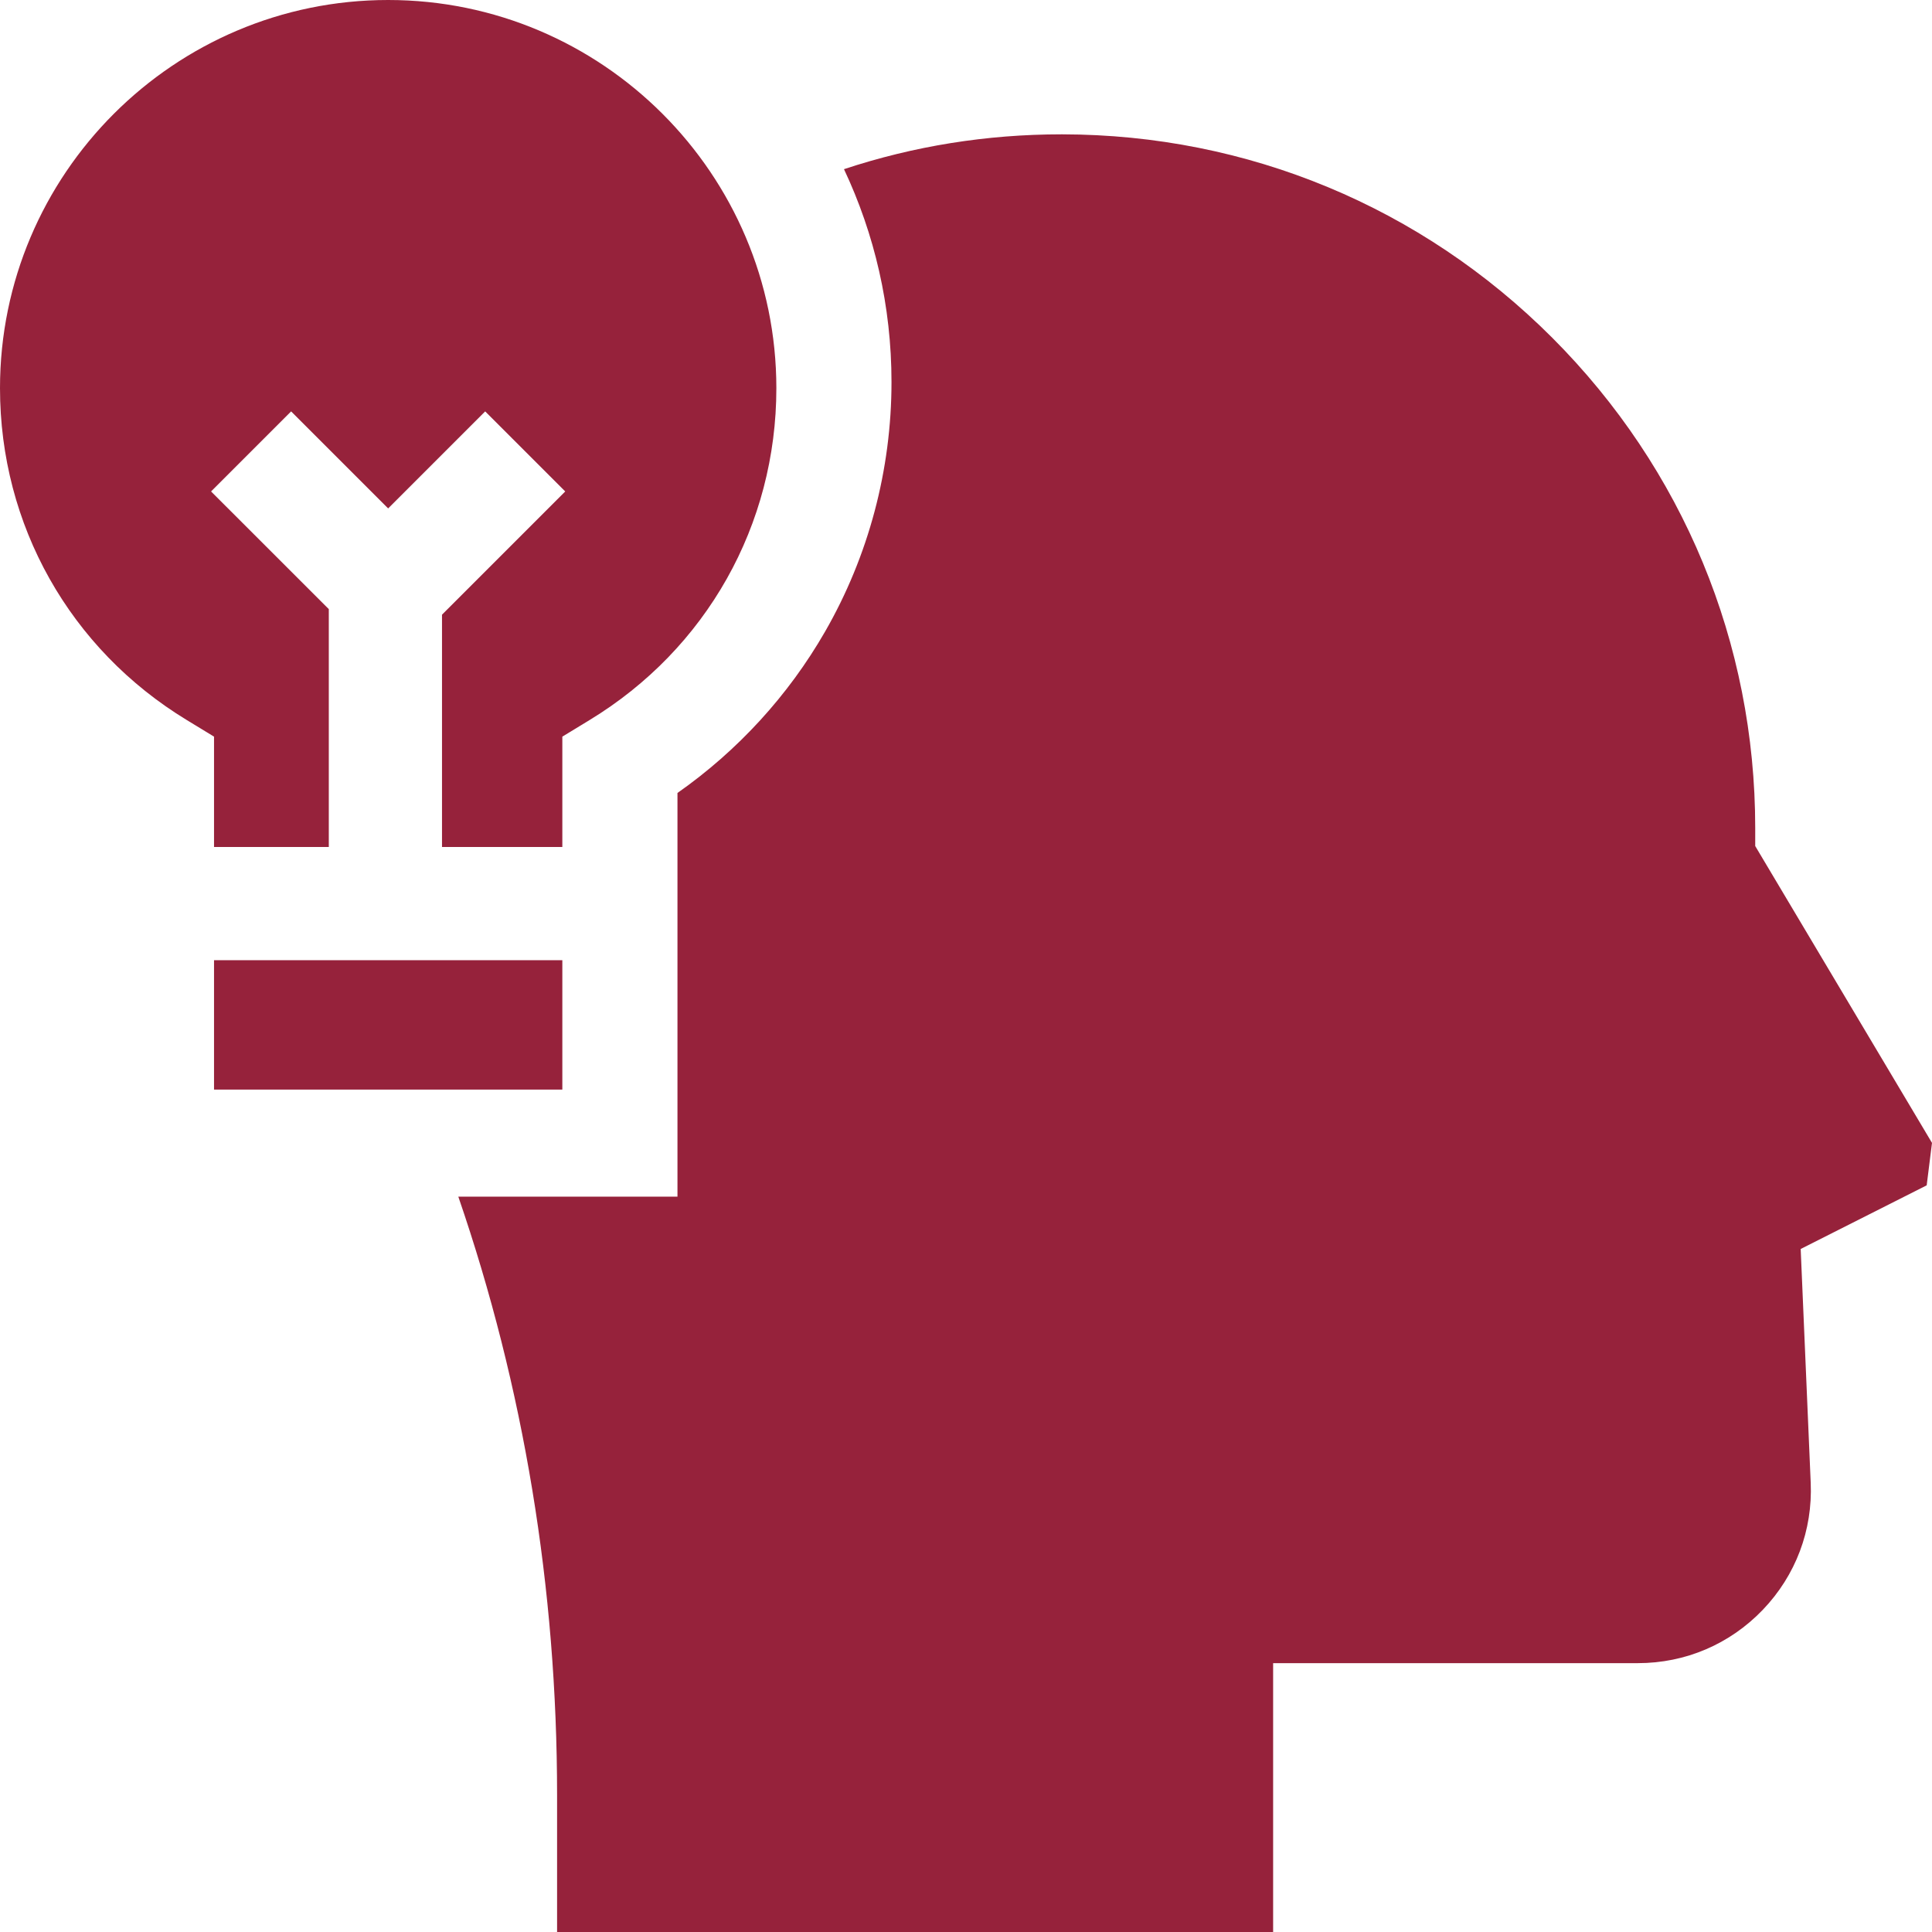 <svg width="32" height="32" viewBox="0 0 32 32" fill="none" xmlns="http://www.w3.org/2000/svg">
<g clip-path="url(#clip0_67_1057)">
<path d="M29.072 13.715C29.072 10.648 27.878 7.765 25.711 5.595C23.544 3.426 20.663 2.229 17.596 2.225C17.591 2.225 17.586 2.225 17.582 2.225C16.343 2.225 15.136 2.419 13.979 2.802C14.484 3.873 14.766 5.068 14.766 6.328C14.766 7.78 14.386 9.209 13.666 10.461C13.058 11.519 12.219 12.434 11.221 13.134V19.82H7.591C8.677 22.977 9.227 26.307 9.227 29.736V32H21.087V27.547H27.127C27.916 27.547 28.651 27.233 29.197 26.664C29.743 26.094 30.025 25.346 29.991 24.558L29.825 20.687L31.912 19.633L32 18.93L29.072 14.013V13.715Z" fill="#96223B"/>
<path d="M3.095 11.927L3.545 12.201V14.029H5.446V10.089L3.496 8.14L4.822 6.814L6.429 8.421L8.036 6.814L9.362 8.14L7.321 10.181V14.029H9.314V12.201L9.764 11.927C11.702 10.749 12.859 8.694 12.859 6.429C12.858 2.884 9.974 0 6.429 0C2.884 0 0 2.884 0 6.429C0 8.694 1.157 10.749 3.095 11.927Z" fill="#96223B"/>
<path d="M3.545 15.904H9.314V18.047H3.545V15.904Z" fill="#96223B"/>
</g>
<defs>
<clipPath id="clip0_67_1057">
<rect width="32" height="32" fill="white"/>
</clipPath>
</defs>
</svg>
